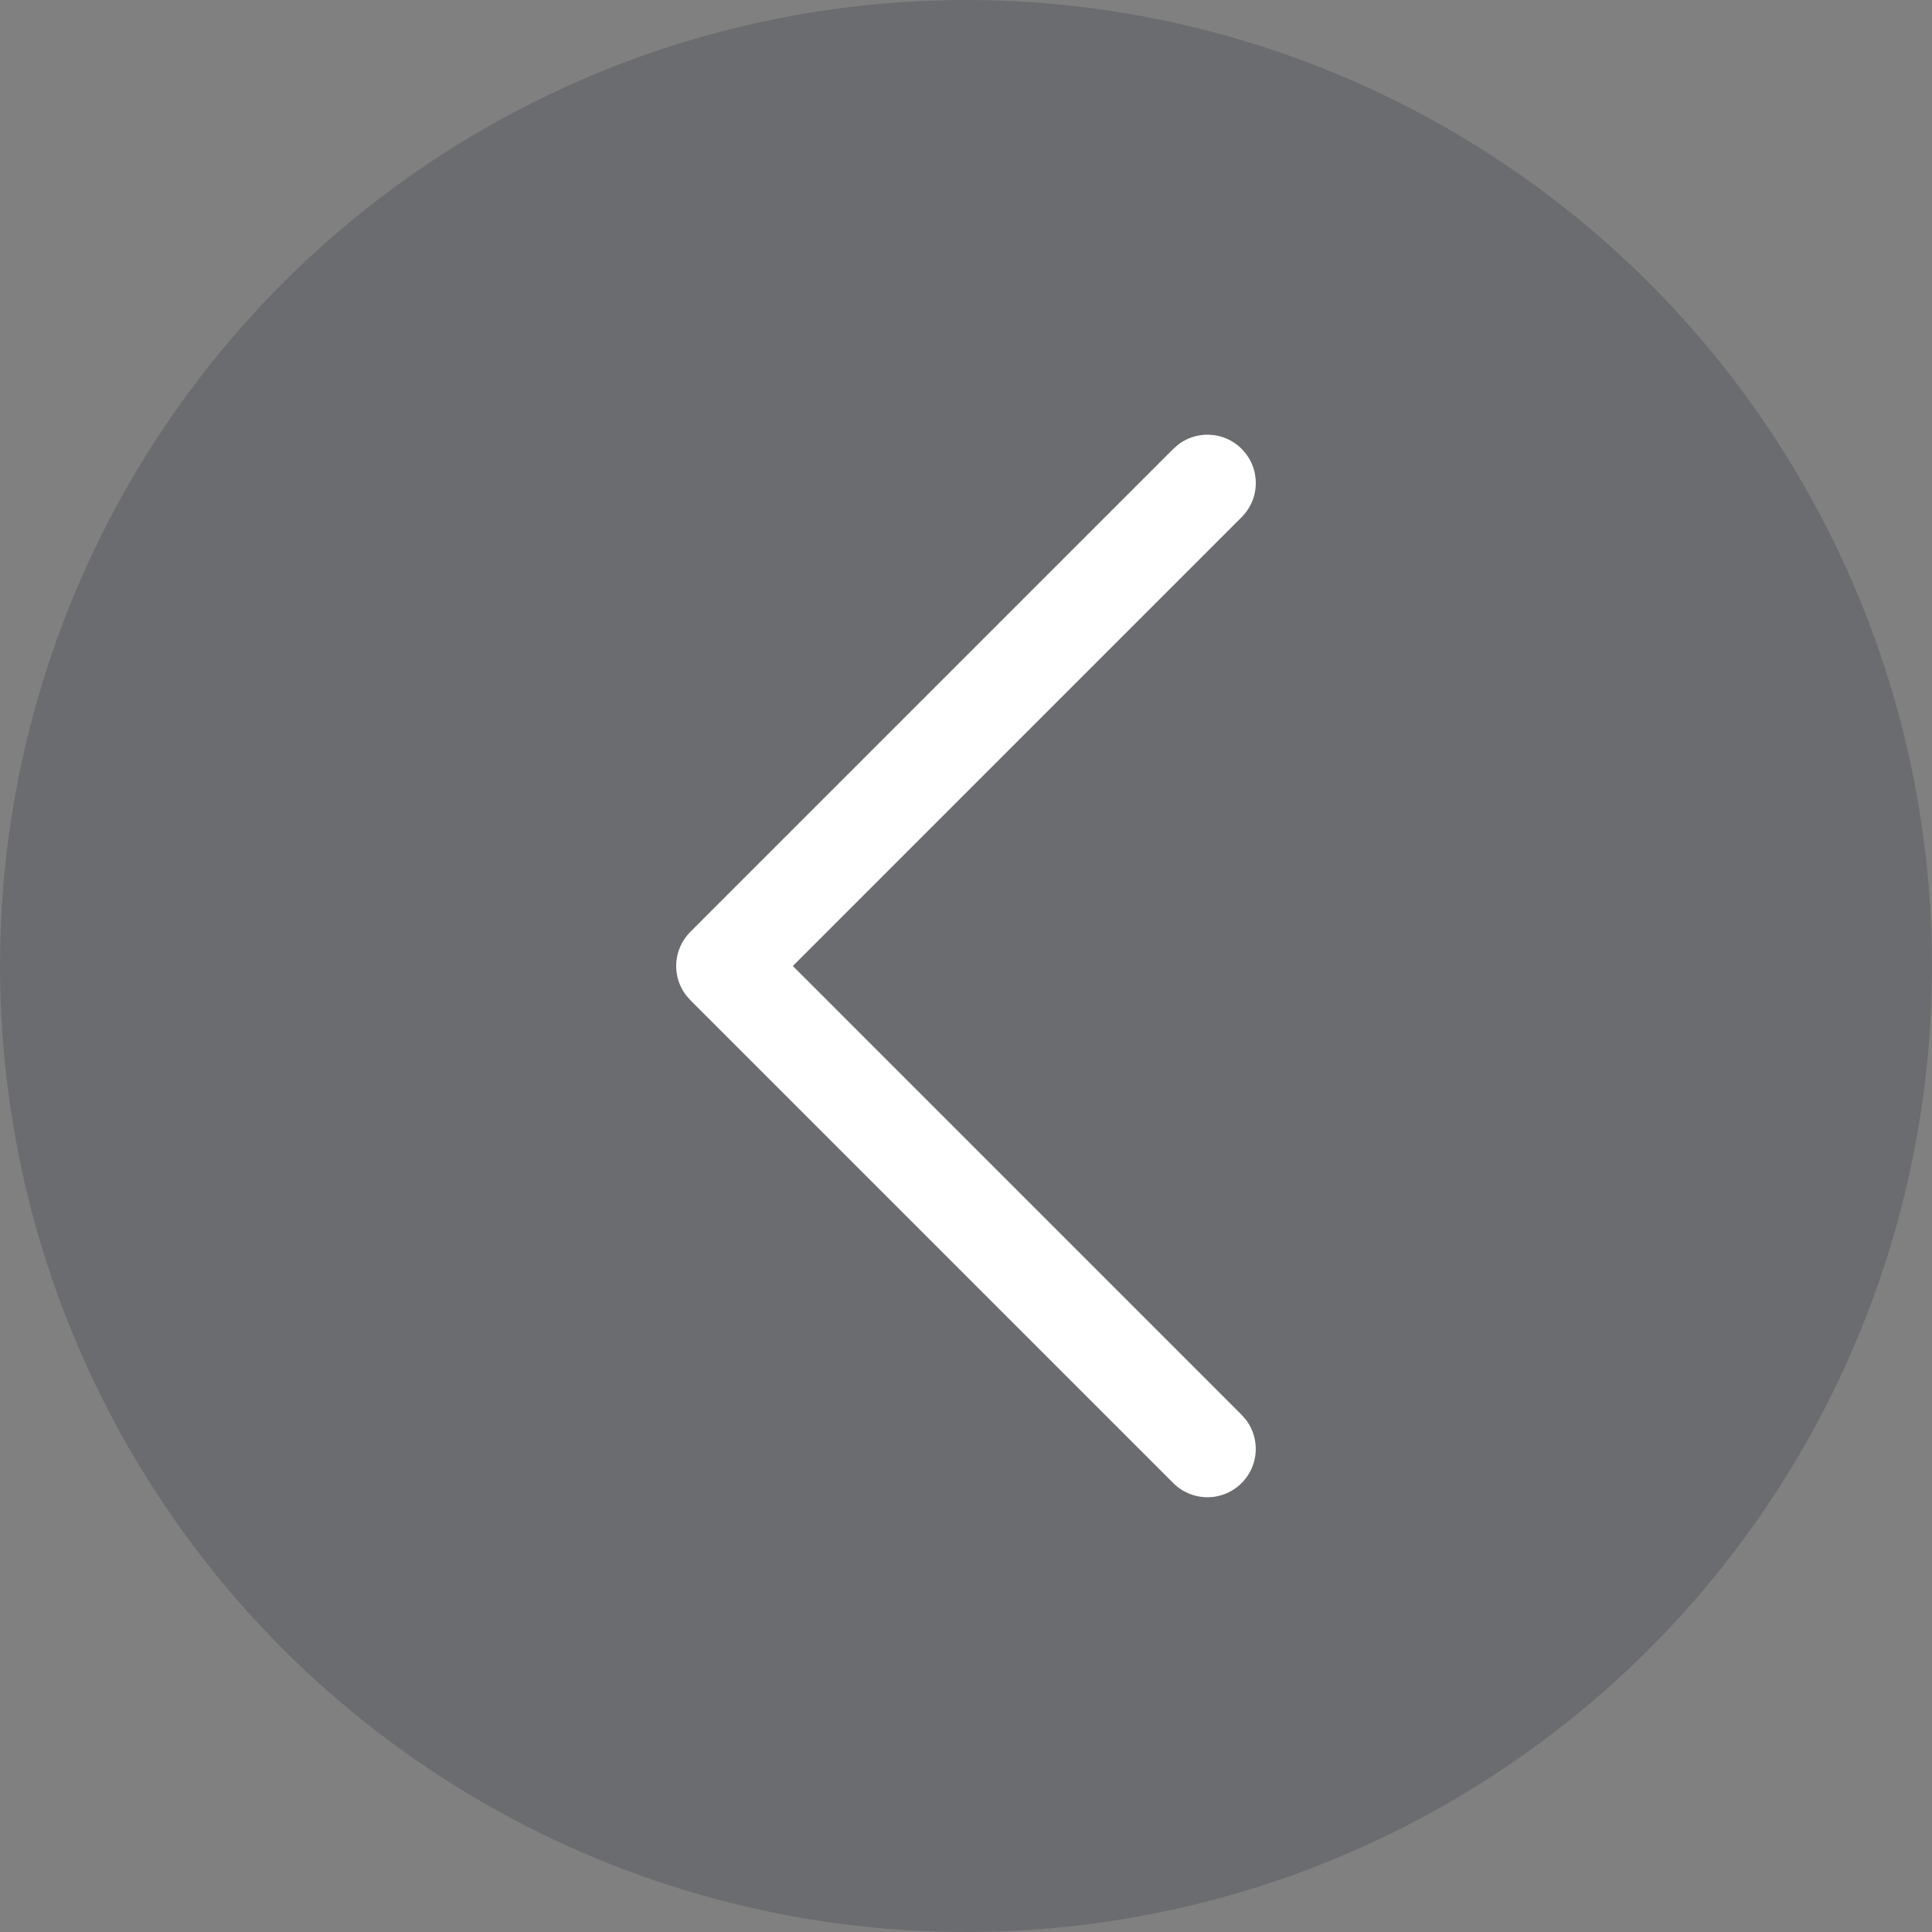 <svg xmlns="http://www.w3.org/2000/svg" width="40" height="40" fill-rule="evenodd" xmlns:v="https://vecta.io/nano"><rect width="100%" height="100%" fill="#808080" stroke="none"/><circle fill-opacity=".2" fill="#1c1e2f" cx="20" cy="20" r="20"/><path d="M25.707 9.293a1 1 0 0 0-1.32-.083l-.094.083-10 10a1 1 0 0 0-.083 1.32l.083.094 10 10a1 1 0 0 0 1.497-1.32l-.083-.094L16.415 20l9.292-9.293a1 1 0 0 0 .083-1.32l-.083-.094z" fill="#fff" fill-rule="nonzero"/></svg>